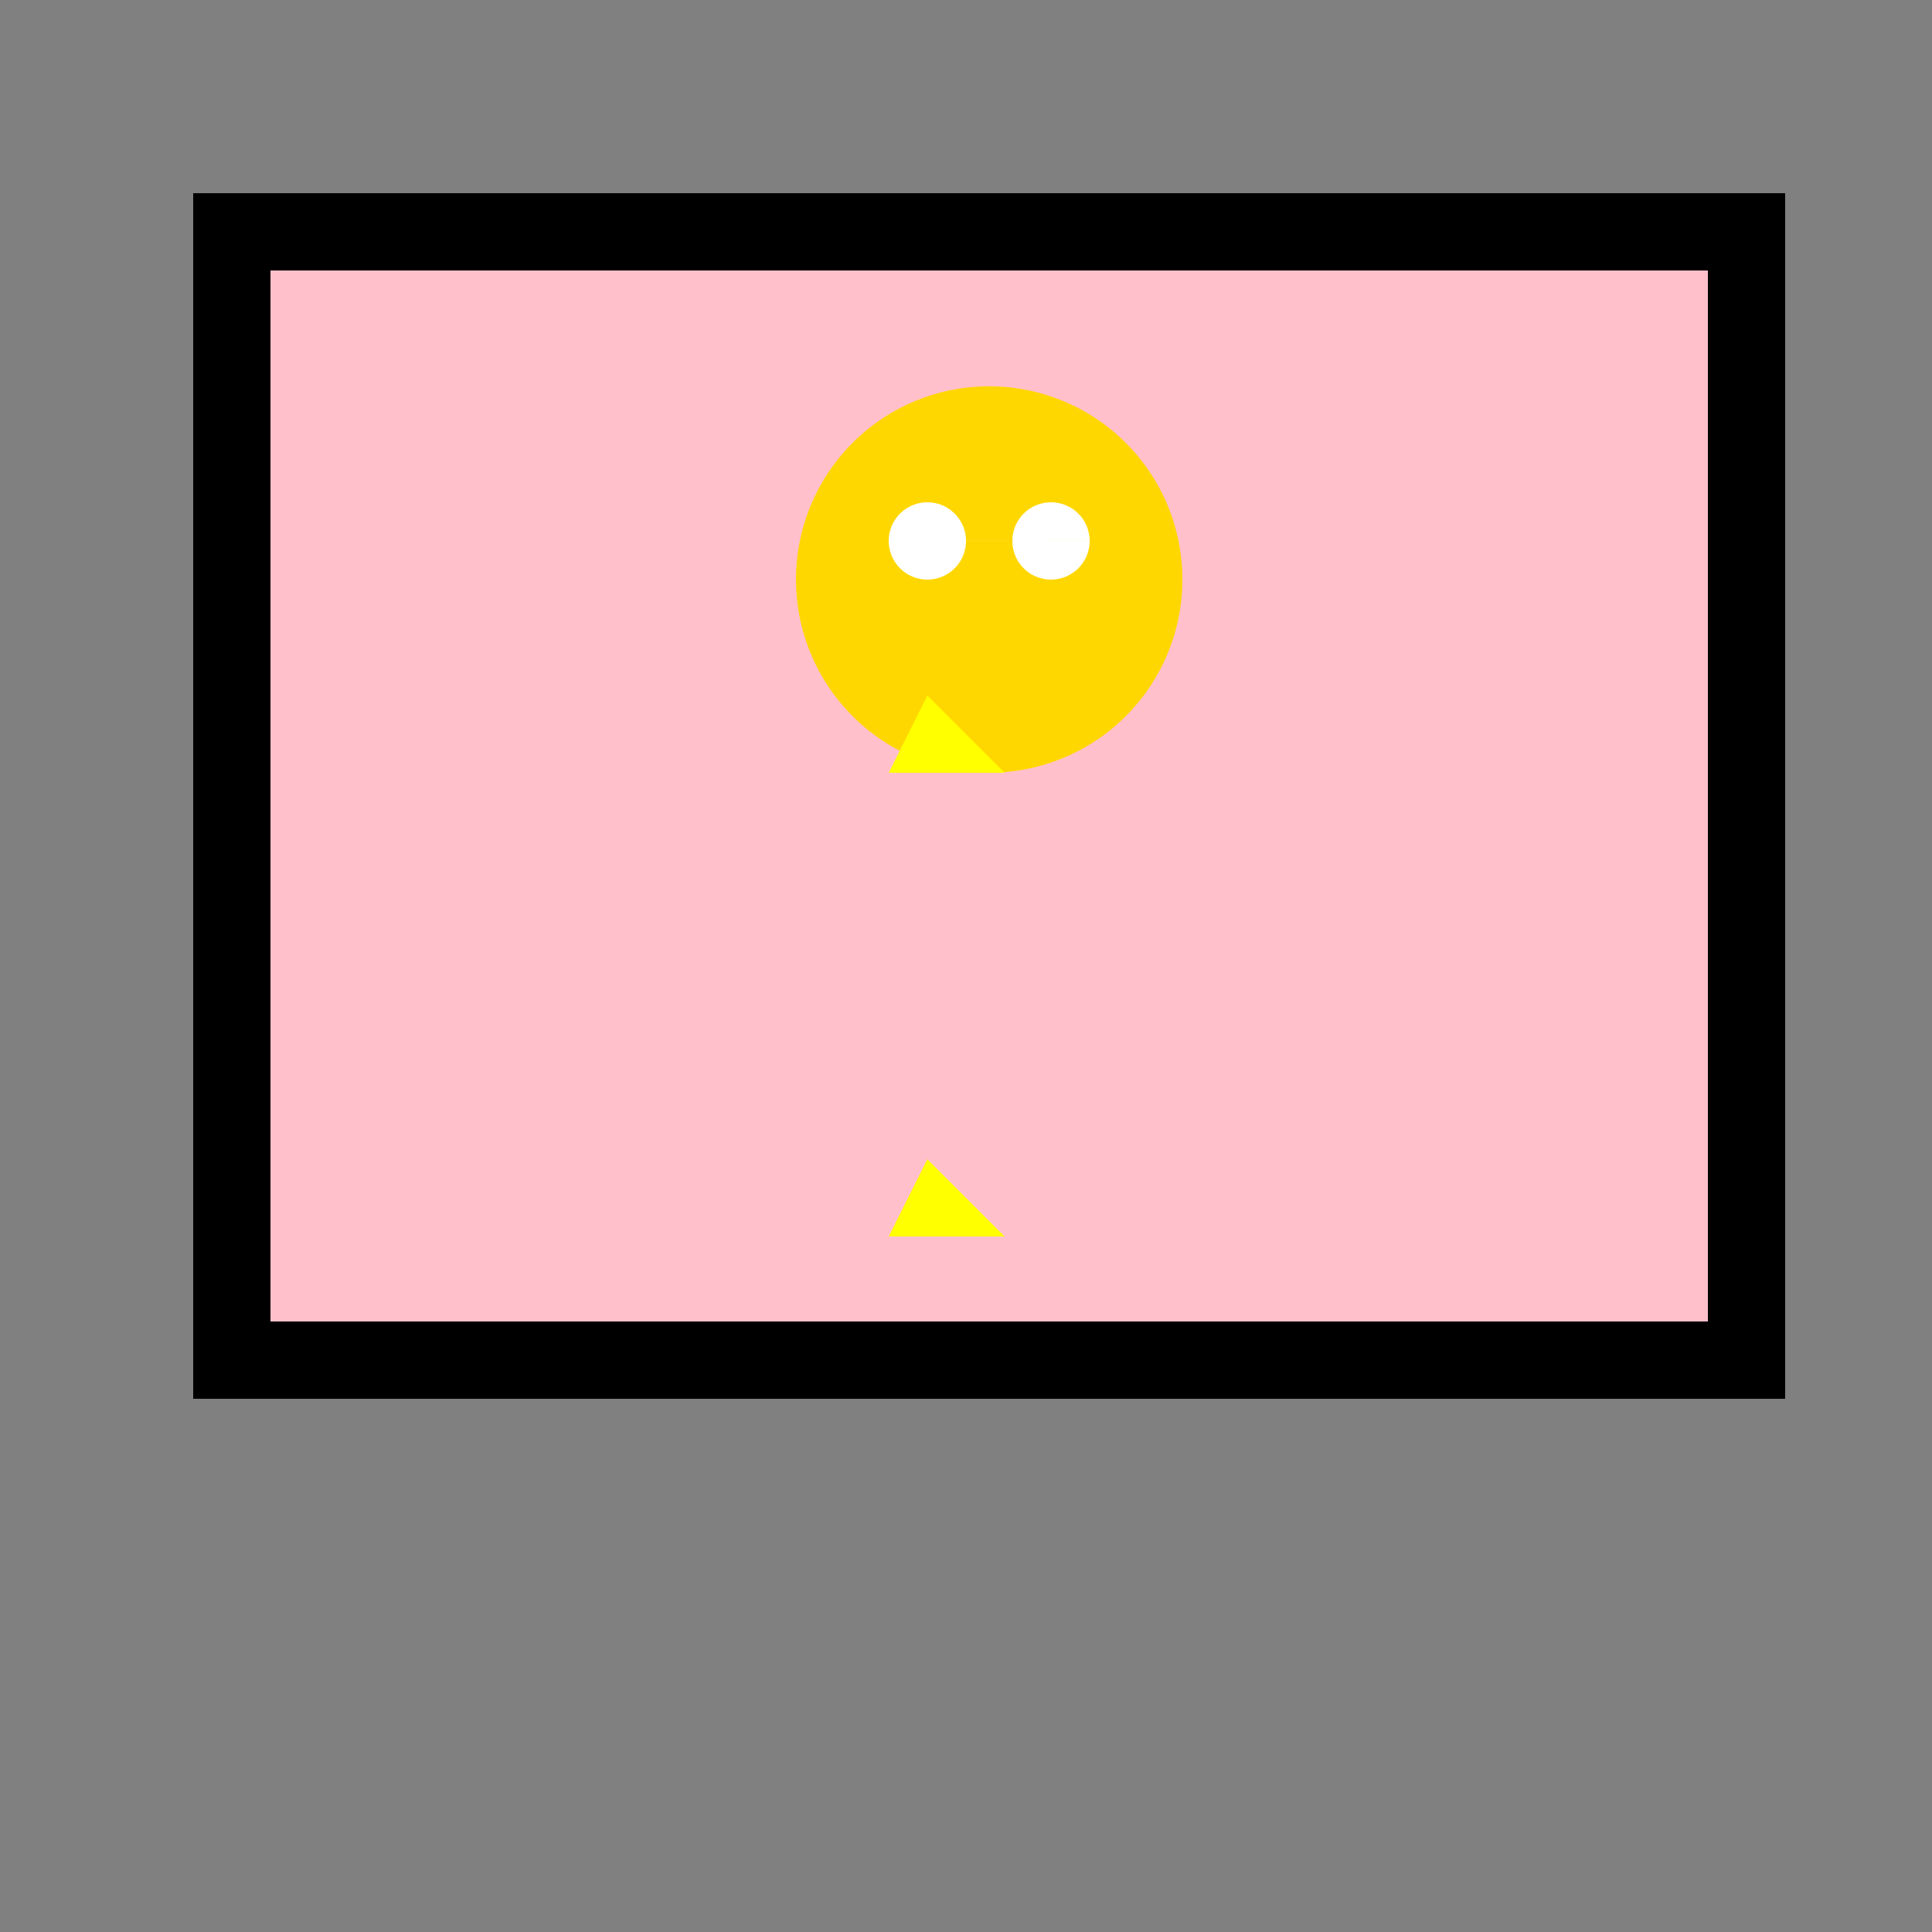 <!--

Generated by DrawGPT.
Free, open source, AI generated images in SVG, PNG, and HTML Canvas format.
https://drawgpt.ai

Created: 2024-02-13T16:20:08.335Z
Link: https://drawgpt.ai/prompt/163418/

-->
<svg xmlns="http://www.w3.org/2000/svg" xmlns:xlink="http://www.w3.org/1999/xlink" width="500" height="500"><rect width="100%" height="100%" fill="#808080" stroke="none"/><defs/><g><rect fill="black" stroke="none" x="50" y="50" width="412" height="312"/><rect fill="pink" stroke="none" x="70" y="70" width="372" height="272"/><path fill="gold" stroke="none" paint-order="stroke fill markers" d=" M 306 150 A 50 50 0 1 1 306 149.95"/><path fill="white" stroke="none" paint-order="stroke fill markers" d=" M 250 140 A 10 10 0 1 1 250 139.99 L 282 140 A 10 10 0 1 1 282 139.99"/><path fill="yellow" stroke="none" paint-order="stroke fill markers" d=" M 240 180 L 260 200 L 230 200 Z"/><path fill="yellow" stroke="none" paint-order="stroke fill markers" d=" M 240 300 L 260 320 L 230 320 Z"/></g></svg>